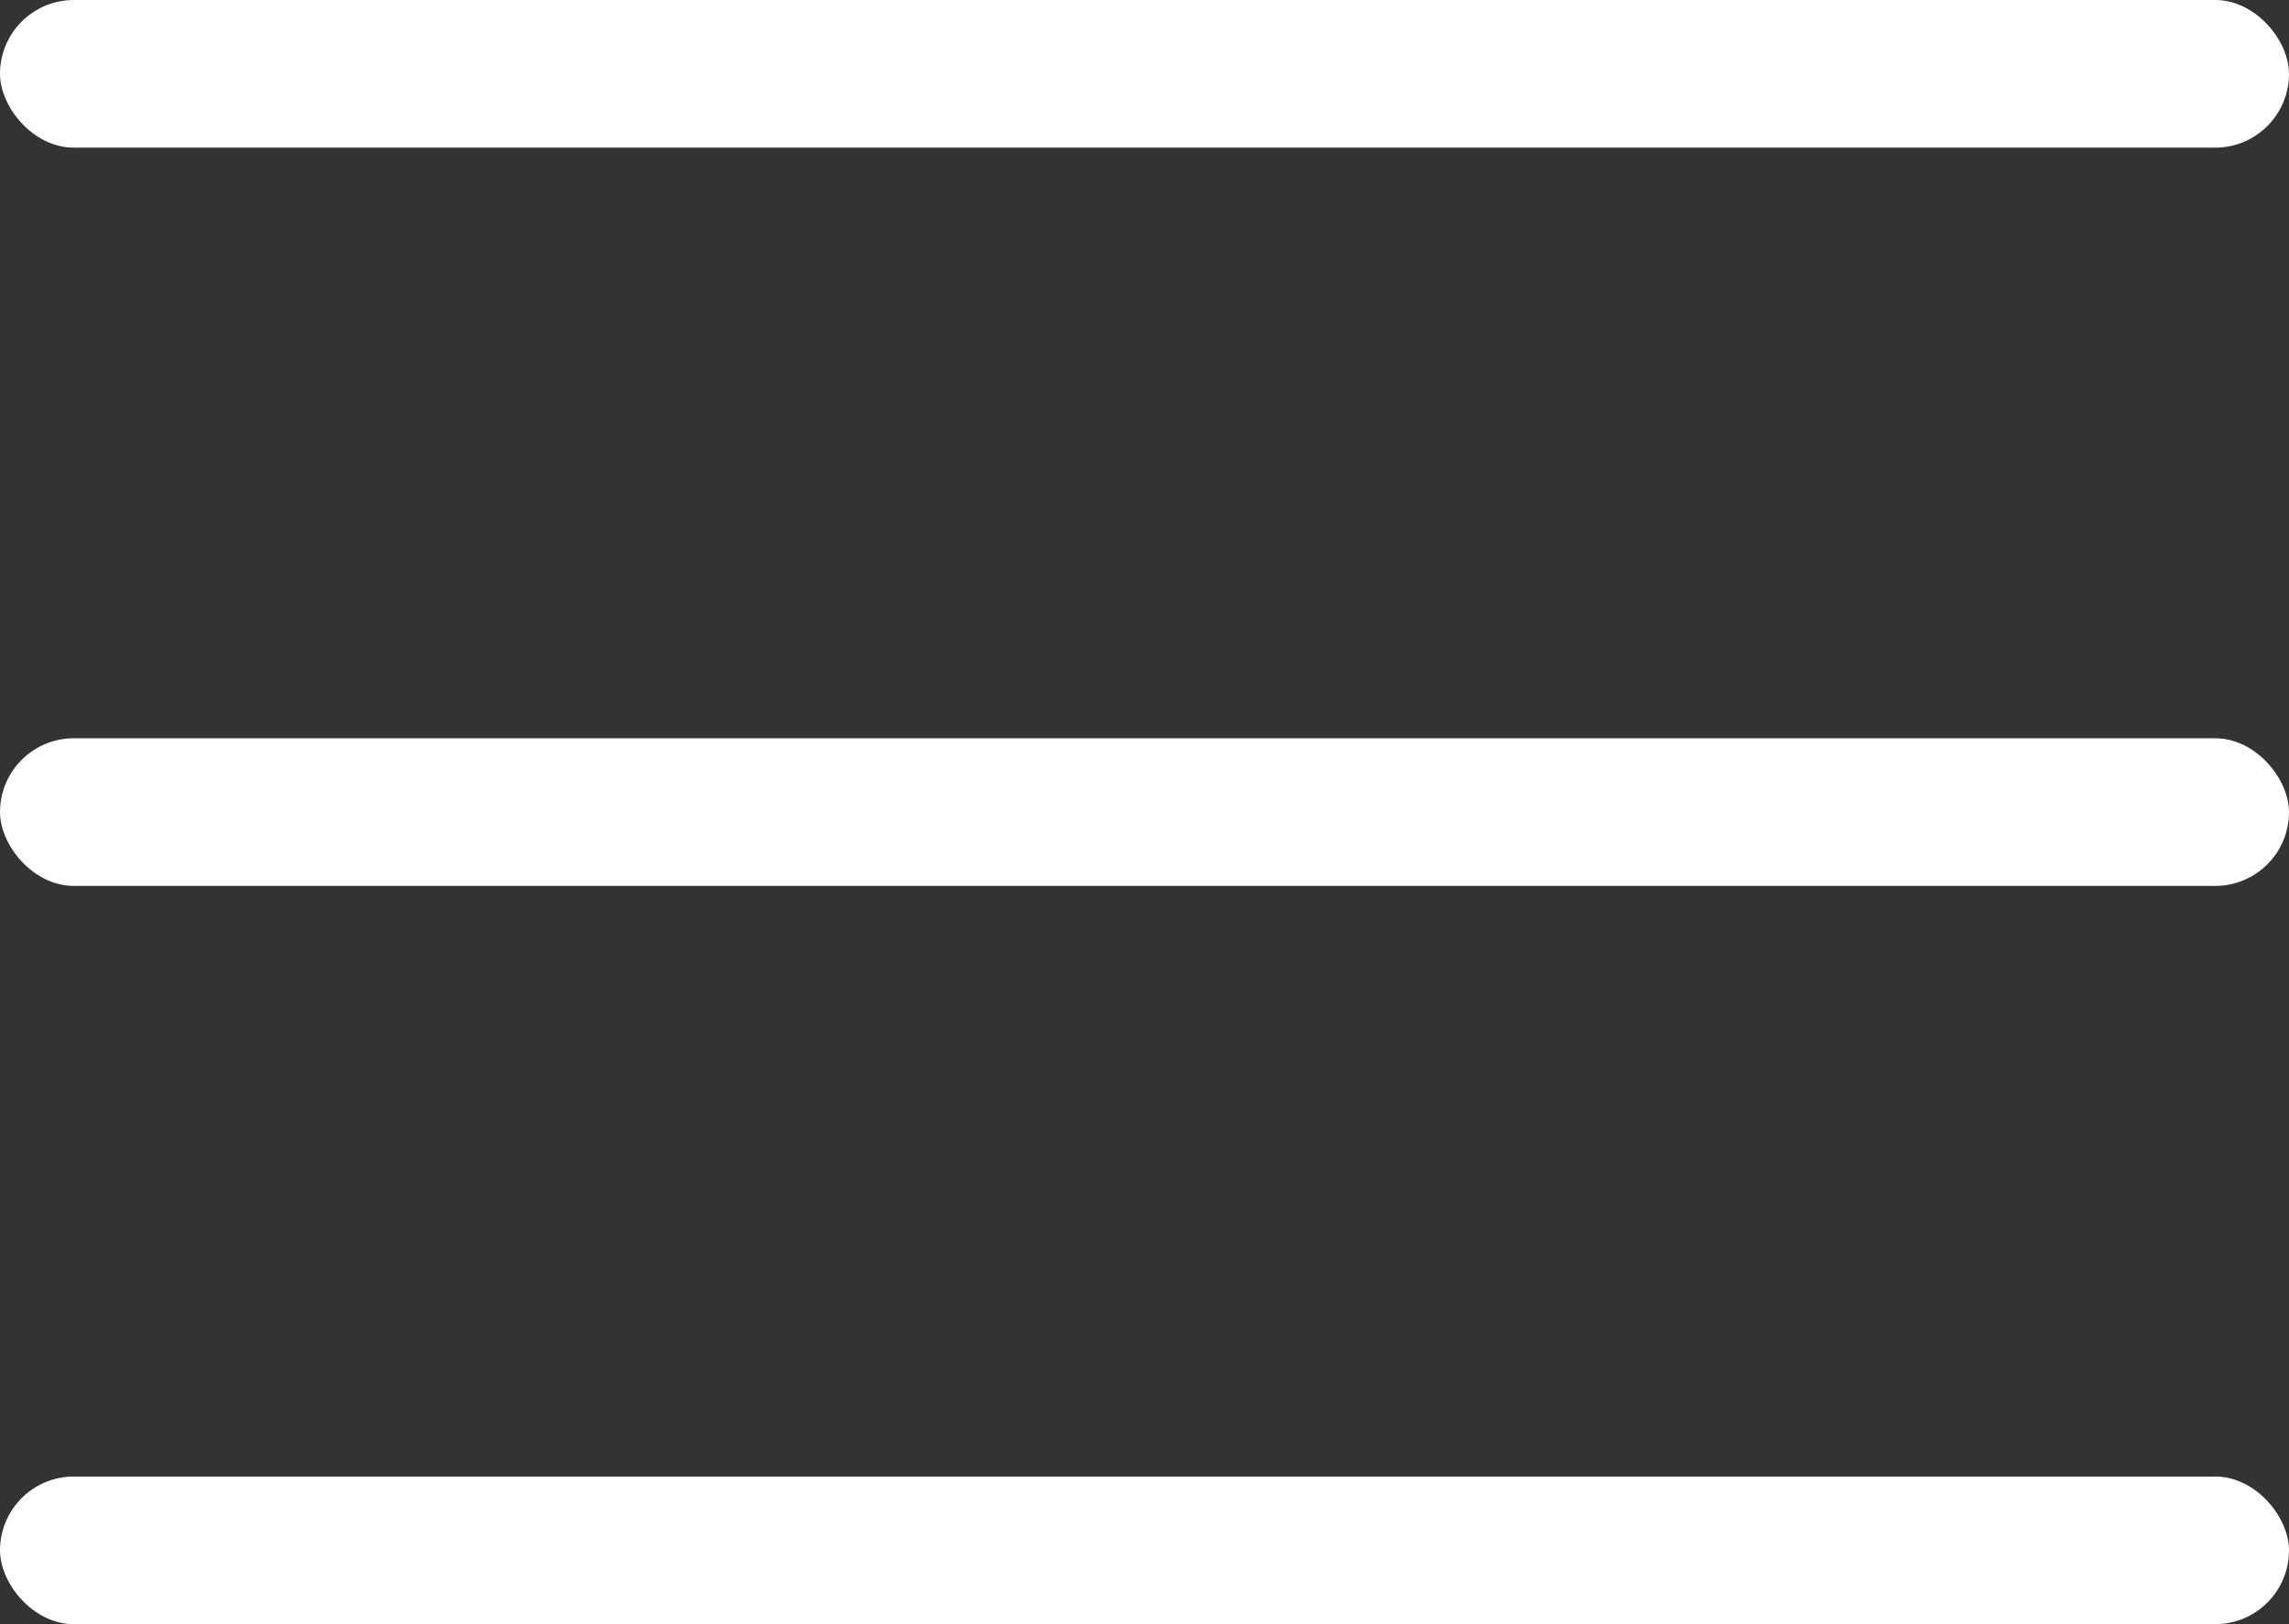 <svg width="31" height="22" viewBox="0 0 31 22" fill="none" xmlns="http://www.w3.org/2000/svg">
<rect x="0" y="0" width="31" height="22" fill="#333333" stroke="none"/>
<rect width="31" height="2" rx="1" fill="white"/>
<rect y="10" width="31" height="2" rx="1" fill="white"/>
<rect y="20" width="31" height="2" rx="1" fill="white"/>
</svg>
